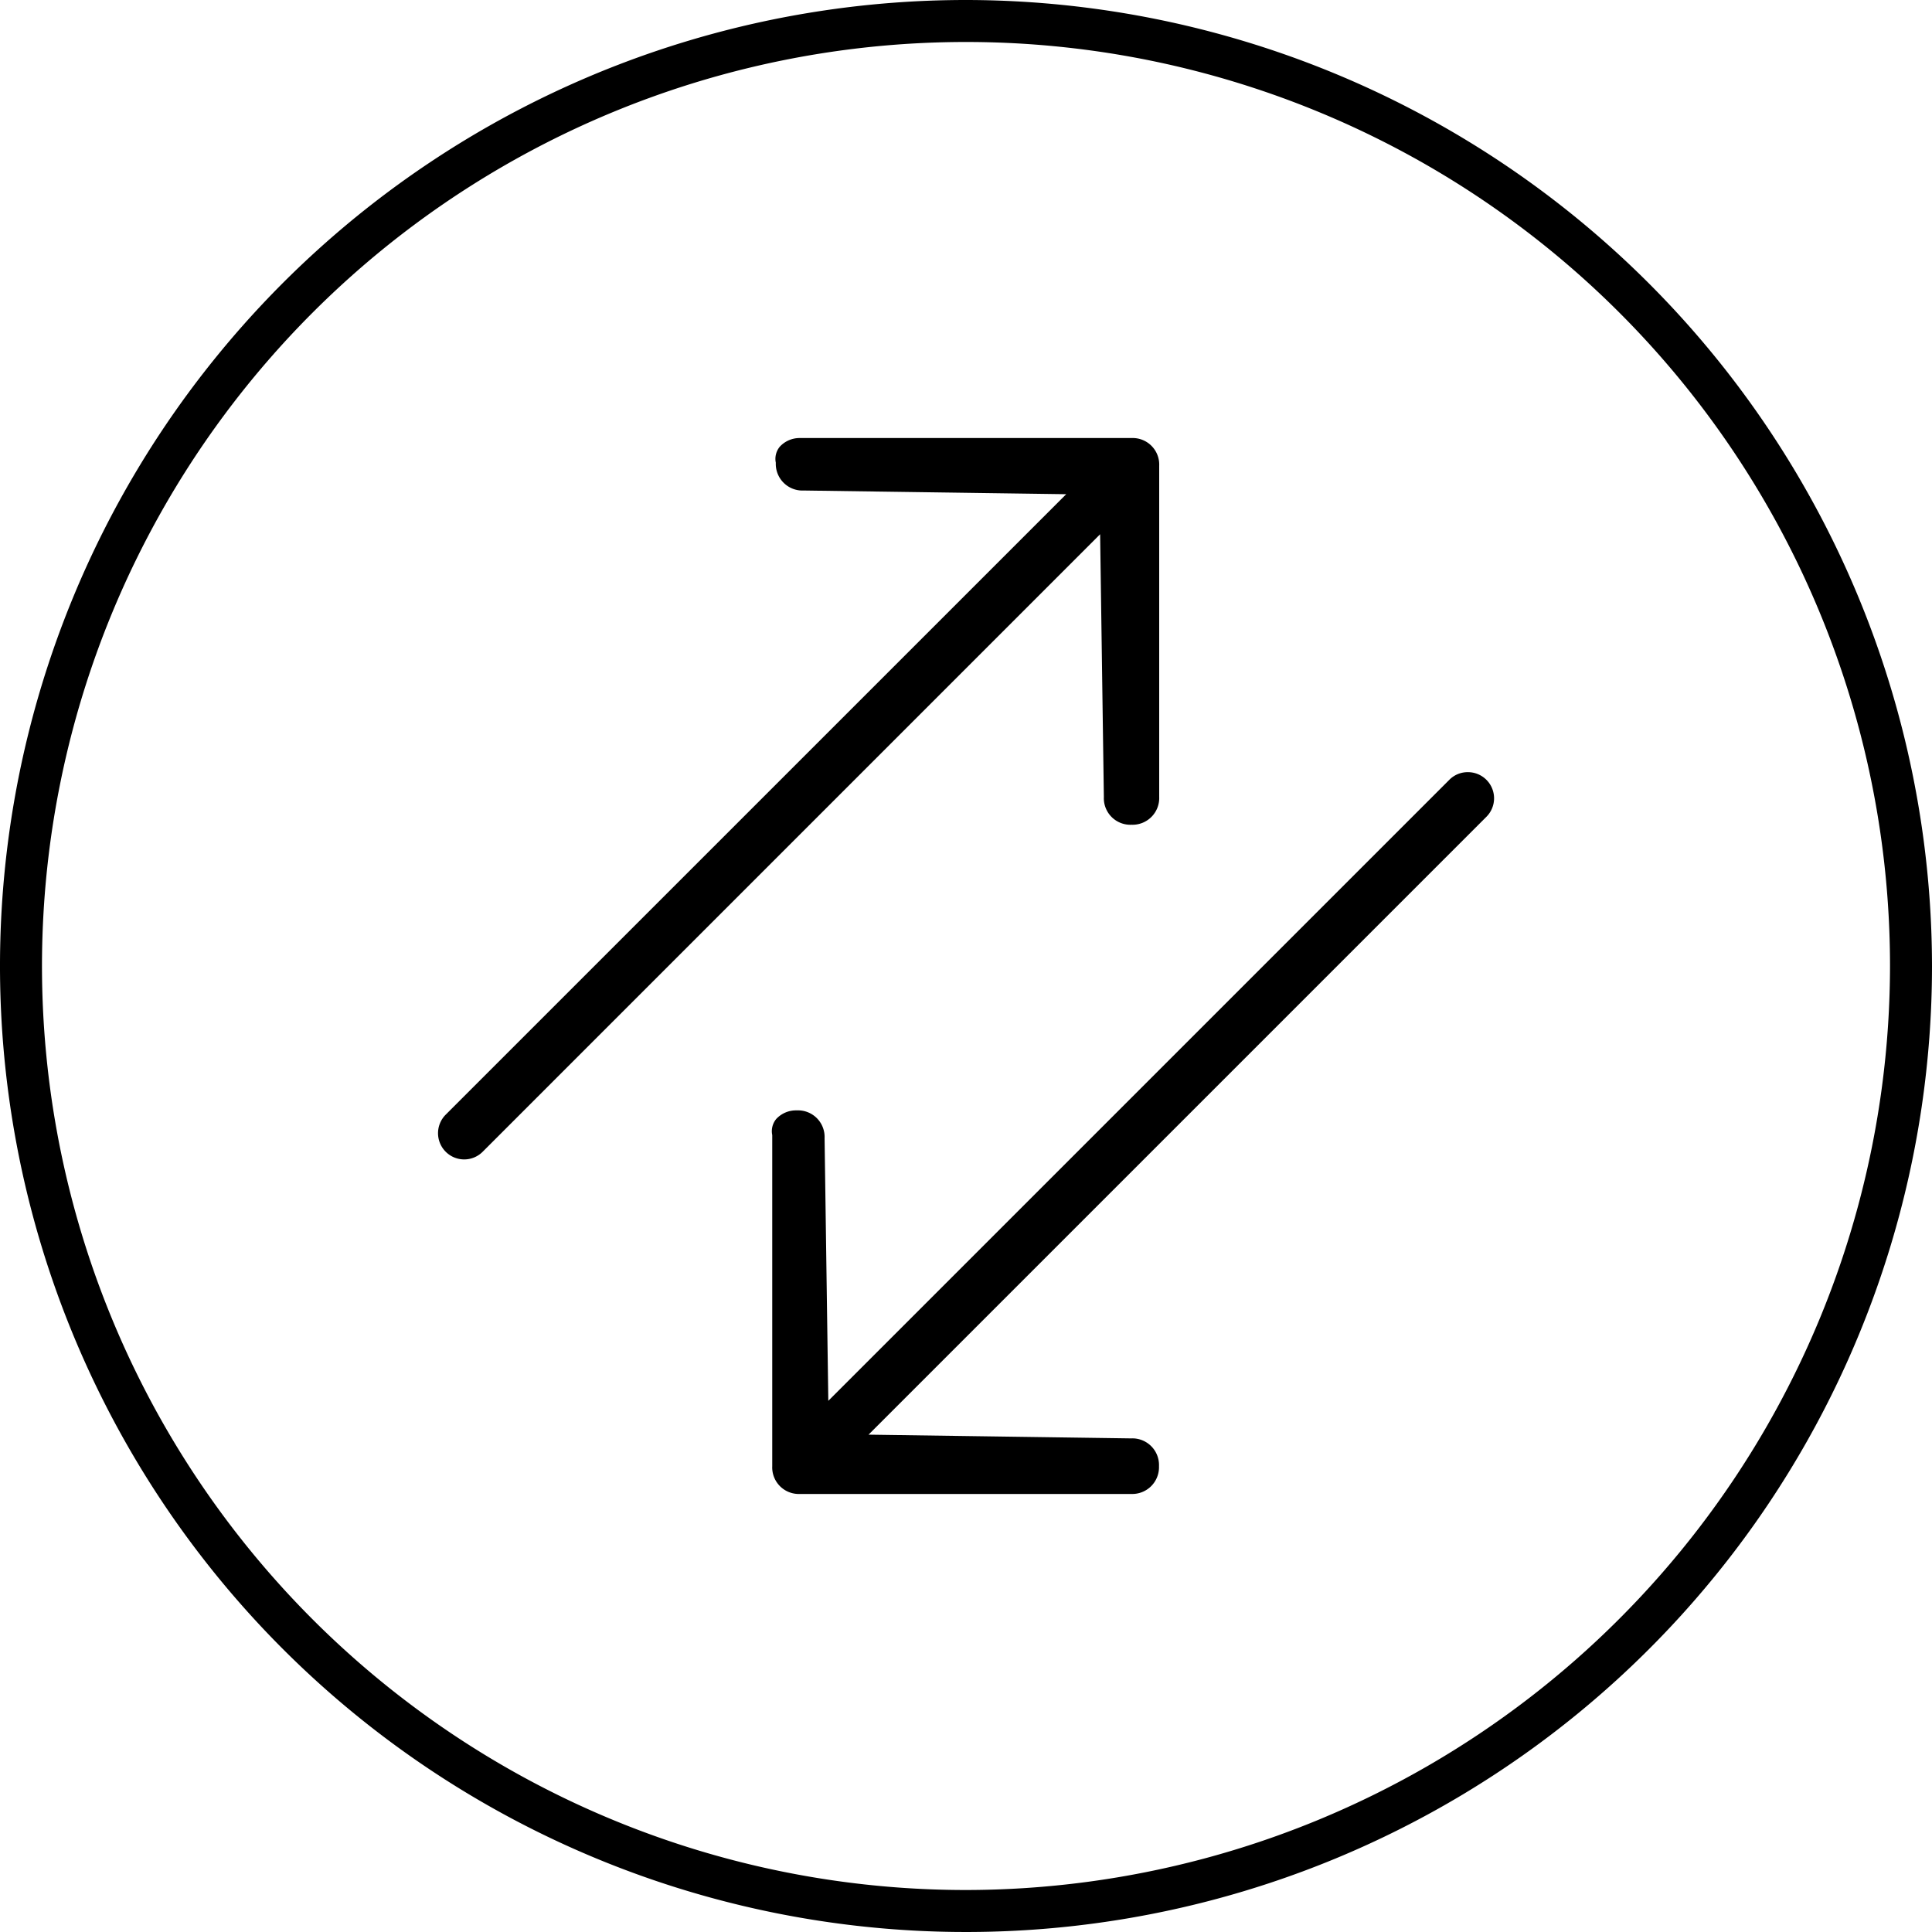 <?xml version="1.0" encoding="UTF-8"?> <svg xmlns="http://www.w3.org/2000/svg" width="45" height="45" viewBox="0 0 45 45"><defs><style> .cls-1 { fill-rule: evenodd; } </style></defs><path id="_2_06_change_1" data-name="2_06_change_1" class="cls-1" d="M22.5,0A22.5,22.5,0,1,0,45,22.5,22.525,22.525,0,0,0,22.5,0Zm0,44.022A21.522,21.522,0,1,1,44.022,22.5,21.546,21.546,0,0,1,22.5,44.022ZM34.188,17.985a0.6,0.6,0,0,0-.431.179L19.293,32.628,19.206,26.51a0.619,0.619,0,0,0-.647-0.647,0.628,0.628,0,0,0-.479.2,0.446,0.446,0,0,0-.093.375V34.15a0.619,0.619,0,0,0,.647.647h7.714a0.623,0.623,0,0,0,.647-0.647,0.621,0.621,0,0,0-.652-0.647l-6.113-.087,14.39-14.39A0.609,0.609,0,0,0,34.188,17.985Zm-8.477.578a0.619,0.619,0,0,0,.647.647A0.622,0.622,0,0,0,27,18.563V10.85a0.619,0.619,0,0,0-.647-0.647H18.643a0.627,0.627,0,0,0-.479.2,0.445,0.445,0,0,0-.094.375,0.621,0.621,0,0,0,.652.647l6.112,0.086L10.381,25.963a0.611,0.611,0,0,0,0,.863,0.608,0.608,0,0,0,.862,0L25.624,12.444Z"></path></svg> 